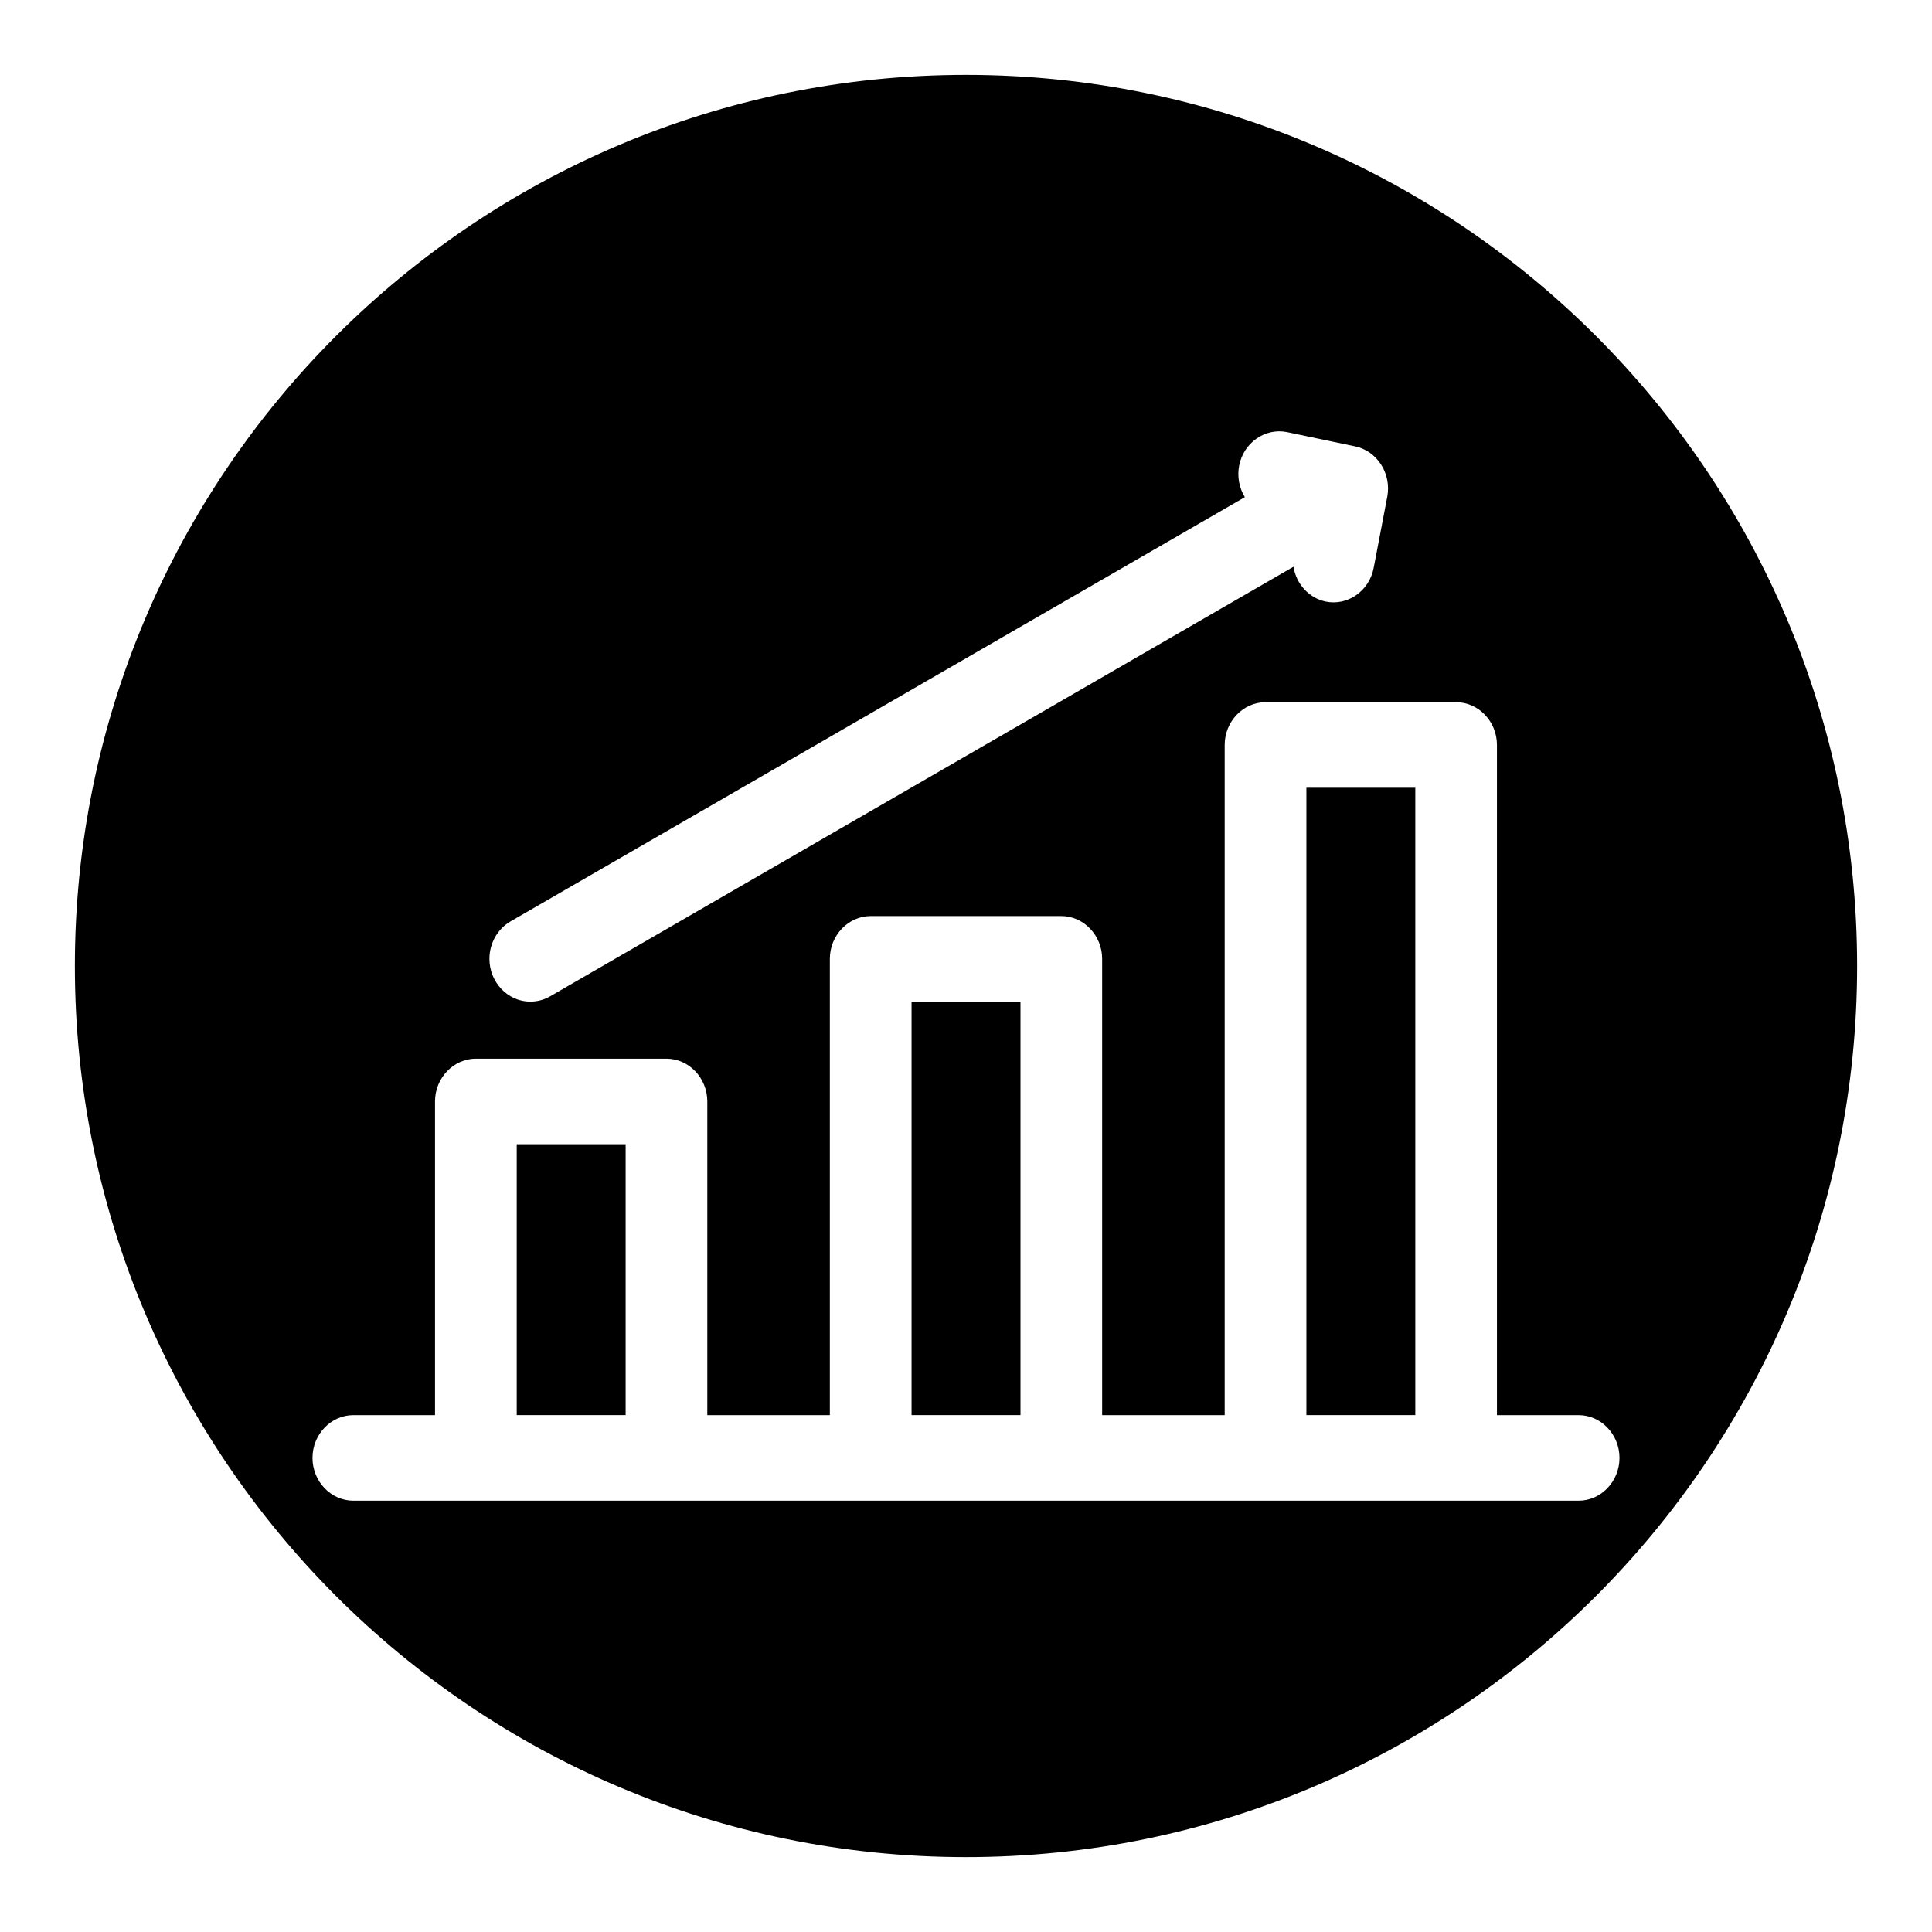 <?xml version="1.0" encoding="UTF-8"?>
<!-- Uploaded to: ICON Repo, www.iconrepo.com, Generator: ICON Repo Mixer Tools -->
<svg fill="#000000" width="800px" height="800px" version="1.1" viewBox="144 144 512 512" xmlns="http://www.w3.org/2000/svg">
 <path d="m400 163.84c130.34 0 236.16 105.82 236.16 236.16s-105.82 236.16-236.16 236.16-236.16-105.82-236.16-236.16 105.82-236.16 236.16-236.16zm129.89 166.25h-50.512c-5.938 0-10.824 5.117-10.824 11.336v177.6h-32.473v-120.92c0-6.219-4.887-11.336-10.824-11.336h-50.516c-5.934 0-10.824 5.117-10.824 11.336v120.92h-32.473v-83.133c0-6.219-4.883-11.336-10.824-11.336h-50.512c-5.938 0-10.824 5.117-10.824 11.336v83.133h-21.648c-5.938 0-10.824 5.117-10.824 11.336s4.883 11.336 10.824 11.336h324.72c5.938 0 10.824-5.117 10.824-11.336s-4.883-11.336-10.824-11.336h-21.648v-177.6c0-6.219-4.883-11.336-10.824-11.336zm-220.09 188.93h-28.863v-71.797h28.863zm104.64 0h-28.867v-109.58h28.867zm104.63 0h-28.863v-166.26h28.863zm-234.52-109.58c1.828 0.004 3.629-0.477 5.231-1.398l197-113.85c0.742 4.613 4.137 8.289 8.512 9.223 5.816 1.219 11.566-2.785 12.738-8.879l3.609-18.895c1.164-6.098-2.66-12.113-8.477-13.34l-18.043-3.777c-5.816-1.219-11.562 2.785-12.738 8.879-0.547 2.883-0.004 5.875 1.516 8.348l-194.58 112.42c-3.461 1.988-5.617 5.805-5.617 9.938 0 6.219 4.883 11.336 10.824 11.336h0.023z" fill-rule="evenodd"/>
</svg>